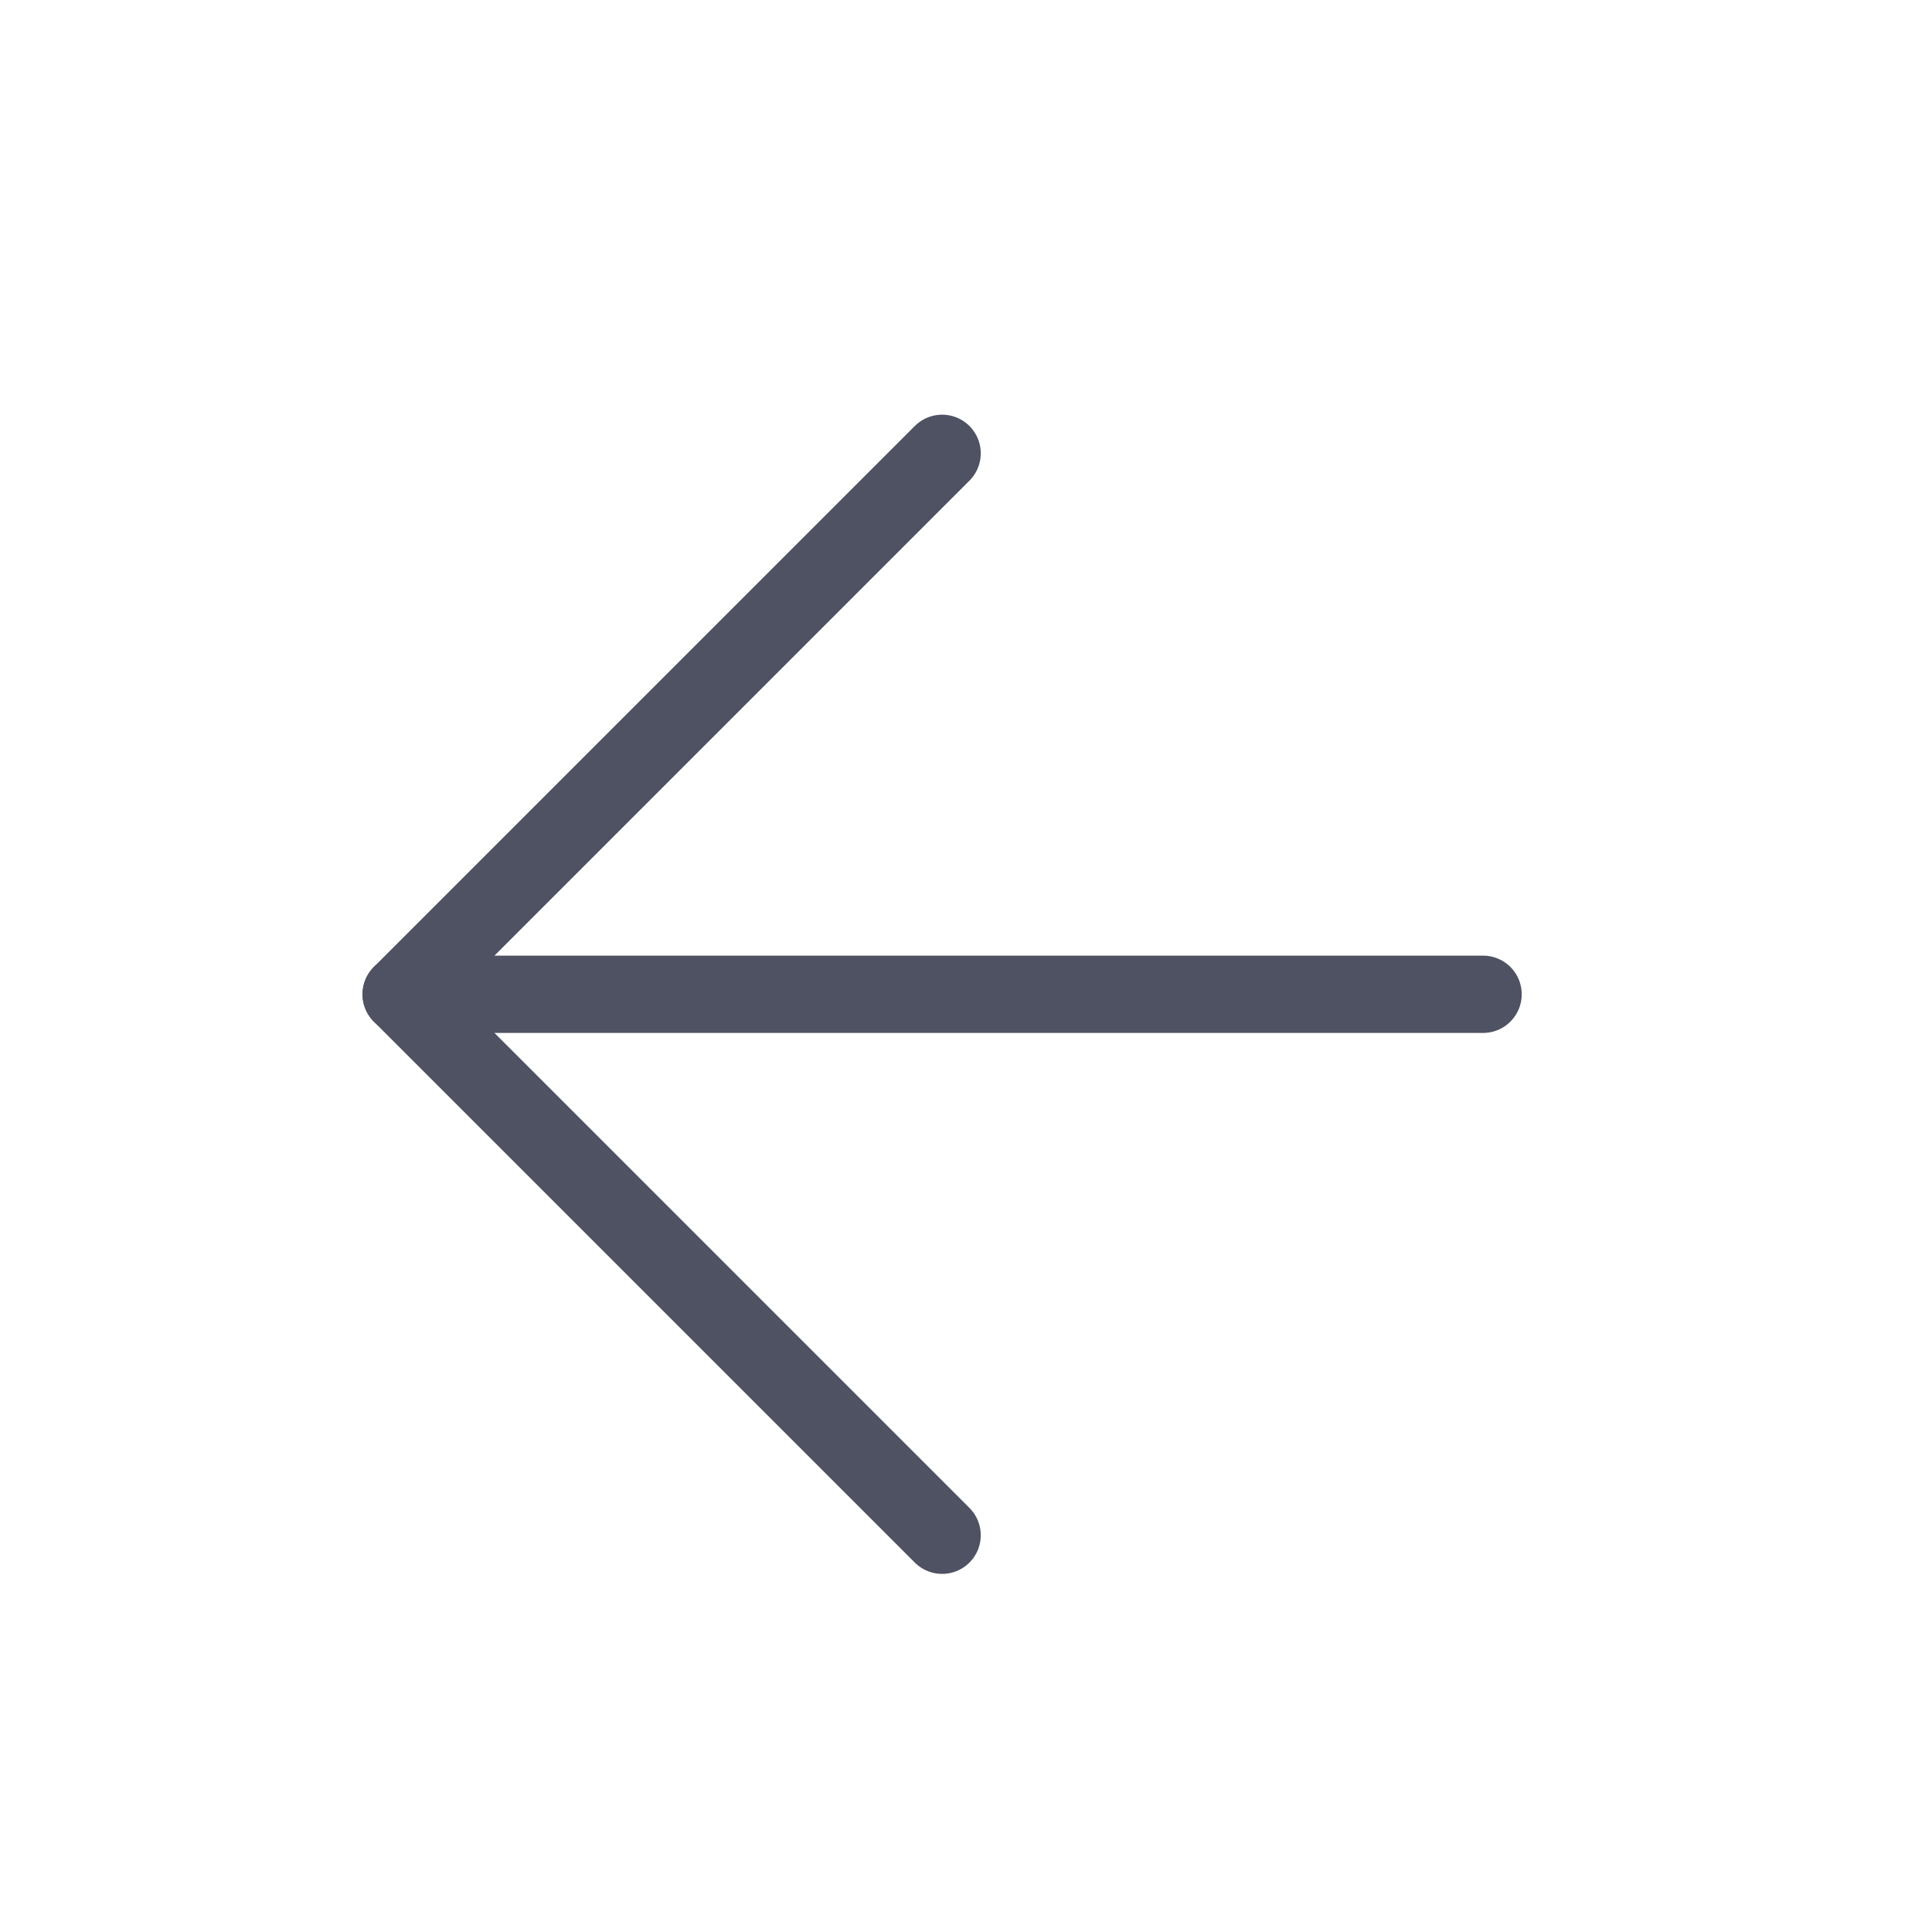 <svg width="25" height="25" viewBox="0 0 25 25" fill="none" xmlns="http://www.w3.org/2000/svg">
<path d="M19.191 12.866H5.191" stroke="#4E5262" stroke-linecap="round" stroke-linejoin="round"/>
<path d="M12.191 19.866L5.191 12.866L12.191 5.866" stroke="#4E5262" stroke-linecap="round" stroke-linejoin="round"/>
</svg>
